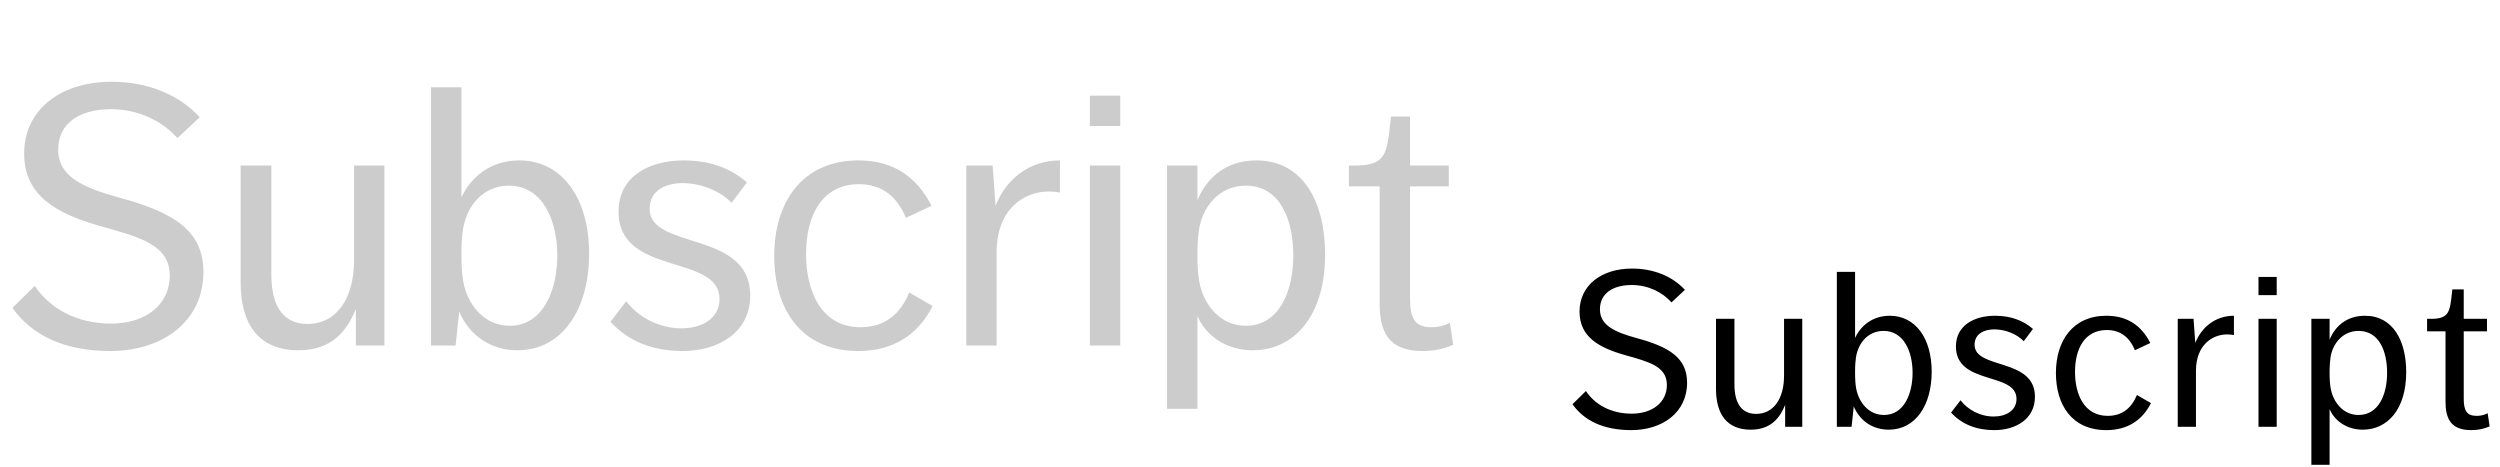 <svg   viewBox="0 0 246 46" fill="none" xmlns="http://www.w3.org/2000/svg">
<path d="M1.224 30.292L3.42 28.132C4.896 30.328 7.488 31.84 10.944 31.84C14.256 31.84 16.704 30.04 16.704 27.124C16.704 24.1 13.788 23.344 9.936 22.264C5.58 21.04 2.376 19.276 2.376 15.1C2.376 10.816 5.94 8.044 10.98 8.044C14.472 8.044 17.568 9.268 19.656 11.536L17.46 13.588C15.948 11.896 13.608 10.744 10.944 10.744C7.884 10.744 5.724 12.076 5.724 14.74C5.724 17.404 8.244 18.484 11.772 19.456C17.1 20.896 20.016 22.696 20.016 26.764C20.016 31.696 15.912 34.54 10.872 34.54C6.3 34.54 3.132 32.992 1.224 30.292ZM23.677 27.772V16.288H26.701V27.016C26.701 30.364 28.033 31.876 30.265 31.876C33.109 31.876 34.837 29.392 34.837 25.612V16.288H37.825V34H35.017V30.4C34.117 32.632 32.605 34.468 29.365 34.468C25.549 34.468 23.677 32.02 23.677 27.772ZM42.417 34V8.584H45.405V19.42C46.341 17.404 48.285 15.784 51.093 15.784C55.233 15.784 57.969 19.384 57.969 24.964C57.969 30.436 55.341 34.468 50.913 34.468C48.357 34.468 46.197 33.064 45.189 30.652L44.829 34H42.417ZM45.405 25.108V25.216C45.405 26.26 45.477 27.124 45.585 27.7C46.017 30.04 47.673 32.056 50.157 32.056C53.433 32.056 54.837 28.564 54.837 25.144C54.837 21.616 53.361 18.268 50.085 18.268C47.529 18.268 45.909 20.248 45.549 22.624C45.477 23.092 45.405 23.776 45.405 25.108ZM60.072 31.66L61.62 29.644C62.808 31.192 64.824 32.308 67.056 32.308C69.072 32.308 70.8 31.336 70.8 29.428C70.8 24.928 60.864 27.232 60.864 20.824C60.864 17.296 63.96 15.784 67.272 15.784C69.828 15.784 71.88 16.54 73.5 17.944L71.988 19.96C70.944 18.844 69.036 18.016 67.164 18.016C65.508 18.016 63.924 18.736 63.924 20.536C63.924 24.64 73.824 22.624 73.824 29.068C73.824 32.74 70.656 34.54 67.164 34.54C64.248 34.54 61.836 33.604 60.072 31.66ZM89.468 28.78L91.772 30.112C90.332 32.956 87.884 34.54 84.464 34.54C78.776 34.54 76.184 30.364 76.184 25.18C76.184 19.924 78.92 15.784 84.464 15.784C87.956 15.784 90.224 17.44 91.664 20.248L89.144 21.436C88.244 19.276 86.732 18.124 84.536 18.124C80.9 18.124 79.316 21.184 79.316 25C79.316 28.636 80.792 32.2 84.68 32.2C87.164 32.2 88.64 30.796 89.468 28.78ZM95.081 34V16.288H97.673L97.961 20.248C98.969 17.656 101.273 15.784 104.297 15.784V18.952C103.973 18.88 103.577 18.844 103.181 18.844C100.805 18.844 98.069 20.536 98.069 24.82V34H95.081ZM107.245 12.4V9.412H110.233V12.4H107.245ZM107.245 34V16.288H110.233V34H107.245ZM114.839 40.228V16.288H117.827V19.708C118.655 17.656 120.491 15.784 123.623 15.784C128.231 15.784 130.391 19.888 130.391 25.036C130.391 31.156 127.295 34.468 123.263 34.468C120.635 34.468 118.619 32.992 117.827 31.084V40.228H114.839ZM117.827 25.108V25.252C117.827 26.26 117.899 27.124 118.007 27.7C118.439 30.04 120.095 32.056 122.579 32.056C125.855 32.056 127.259 28.708 127.259 25.144C127.259 21.616 125.963 18.268 122.579 18.268C119.951 18.268 118.295 20.392 117.971 22.66C117.899 23.128 117.827 24.028 117.827 25.108ZM135.758 29.86V18.34H132.734V16.288H133.382C136.334 16.288 136.478 15.136 136.802 12.112L136.874 11.464H138.746V16.288H142.562V18.34H138.746V29.356C138.746 31.372 139.25 32.2 140.87 32.2C141.554 32.2 142.13 32.056 142.67 31.768L142.994 33.928C142.022 34.36 141.014 34.54 139.97 34.54C136.55 34.54 135.758 32.56 135.758 29.86Z" fill="black" fill-opacity="0.2"/>
<path d="M154.734 39.775L156.052 38.479C156.938 39.797 158.493 40.704 160.566 40.704C162.554 40.704 164.022 39.624 164.022 37.874C164.022 36.06 162.273 35.606 159.962 34.958C157.348 34.224 155.426 33.166 155.426 30.66C155.426 28.09 157.564 26.426 160.588 26.426C162.683 26.426 164.541 27.161 165.794 28.522L164.476 29.753C163.569 28.738 162.165 28.046 160.566 28.046C158.73 28.046 157.434 28.846 157.434 30.444C157.434 32.042 158.946 32.69 161.063 33.274C164.26 34.138 166.01 35.218 166.01 37.658C166.01 40.618 163.547 42.324 160.523 42.324C157.78 42.324 155.879 41.395 154.734 39.775ZM168.854 38.263V31.373H170.669V37.81C170.669 39.818 171.468 40.726 172.807 40.726C174.514 40.726 175.55 39.235 175.55 36.967V31.373H177.343V42H175.658V39.84C175.118 41.179 174.211 42.281 172.267 42.281C169.978 42.281 168.854 40.812 168.854 38.263ZM180.746 42V26.75H182.539V33.252C183.101 32.042 184.267 31.07 185.952 31.07C188.436 31.07 190.078 33.23 190.078 36.578C190.078 39.862 188.501 42.281 185.844 42.281C184.31 42.281 183.014 41.438 182.41 39.991L182.194 42H180.746ZM182.539 36.665V36.73C182.539 37.356 182.582 37.874 182.647 38.22C182.906 39.624 183.9 40.834 185.39 40.834C187.356 40.834 188.198 38.738 188.198 36.686C188.198 34.57 187.313 32.561 185.347 32.561C183.814 32.561 182.842 33.749 182.626 35.174C182.582 35.455 182.539 35.866 182.539 36.665ZM191.987 40.596L192.916 39.386C193.629 40.315 194.839 40.985 196.178 40.985C197.387 40.985 198.424 40.402 198.424 39.257C198.424 36.557 192.463 37.939 192.463 34.094C192.463 31.978 194.32 31.07 196.307 31.07C197.841 31.07 199.072 31.524 200.044 32.366L199.137 33.576C198.511 32.906 197.366 32.41 196.243 32.41C195.249 32.41 194.299 32.842 194.299 33.922C194.299 36.384 200.239 35.174 200.239 39.041C200.239 41.244 198.338 42.324 196.243 42.324C194.493 42.324 193.046 41.762 191.987 40.596ZM210.273 38.868L211.655 39.667C210.791 41.374 209.322 42.324 207.27 42.324C203.858 42.324 202.302 39.818 202.302 36.708C202.302 33.554 203.944 31.07 207.27 31.07C209.366 31.07 210.726 32.064 211.59 33.749L210.078 34.462C209.538 33.166 208.631 32.474 207.314 32.474C205.132 32.474 204.182 34.31 204.182 36.6C204.182 38.782 205.067 40.92 207.4 40.92C208.89 40.92 209.776 40.078 210.273 38.868ZM214.289 42V31.373H215.844L216.017 33.749C216.622 32.194 218.004 31.07 219.818 31.07V32.971C219.624 32.928 219.386 32.906 219.149 32.906C217.723 32.906 216.082 33.922 216.082 36.492V42H214.289ZM222.235 29.04V27.247H224.028V29.04H222.235ZM222.235 42V31.373H224.028V42H222.235ZM227.439 45.737V31.373H229.232V33.425C229.729 32.194 230.831 31.07 232.71 31.07C235.475 31.07 236.771 33.533 236.771 36.622C236.771 40.294 234.913 42.281 232.494 42.281C230.917 42.281 229.707 41.395 229.232 40.25V45.737H227.439ZM229.232 36.665V36.751C229.232 37.356 229.275 37.874 229.34 38.22C229.599 39.624 230.593 40.834 232.083 40.834C234.049 40.834 234.891 38.825 234.891 36.686C234.891 34.57 234.114 32.561 232.083 32.561C230.507 32.561 229.513 33.835 229.319 35.196C229.275 35.477 229.232 36.017 229.232 36.665ZM240.639 39.516V32.604H238.825V31.373H239.213C240.985 31.373 241.071 30.682 241.265 28.867L241.309 28.478H242.432V31.373H244.721V32.604H242.432V39.214C242.432 40.423 242.734 40.92 243.706 40.92C244.117 40.92 244.462 40.834 244.786 40.661L244.981 41.957C244.397 42.216 243.793 42.324 243.166 42.324C241.114 42.324 240.639 41.136 240.639 39.516Z" fill="black"/>
</svg>

